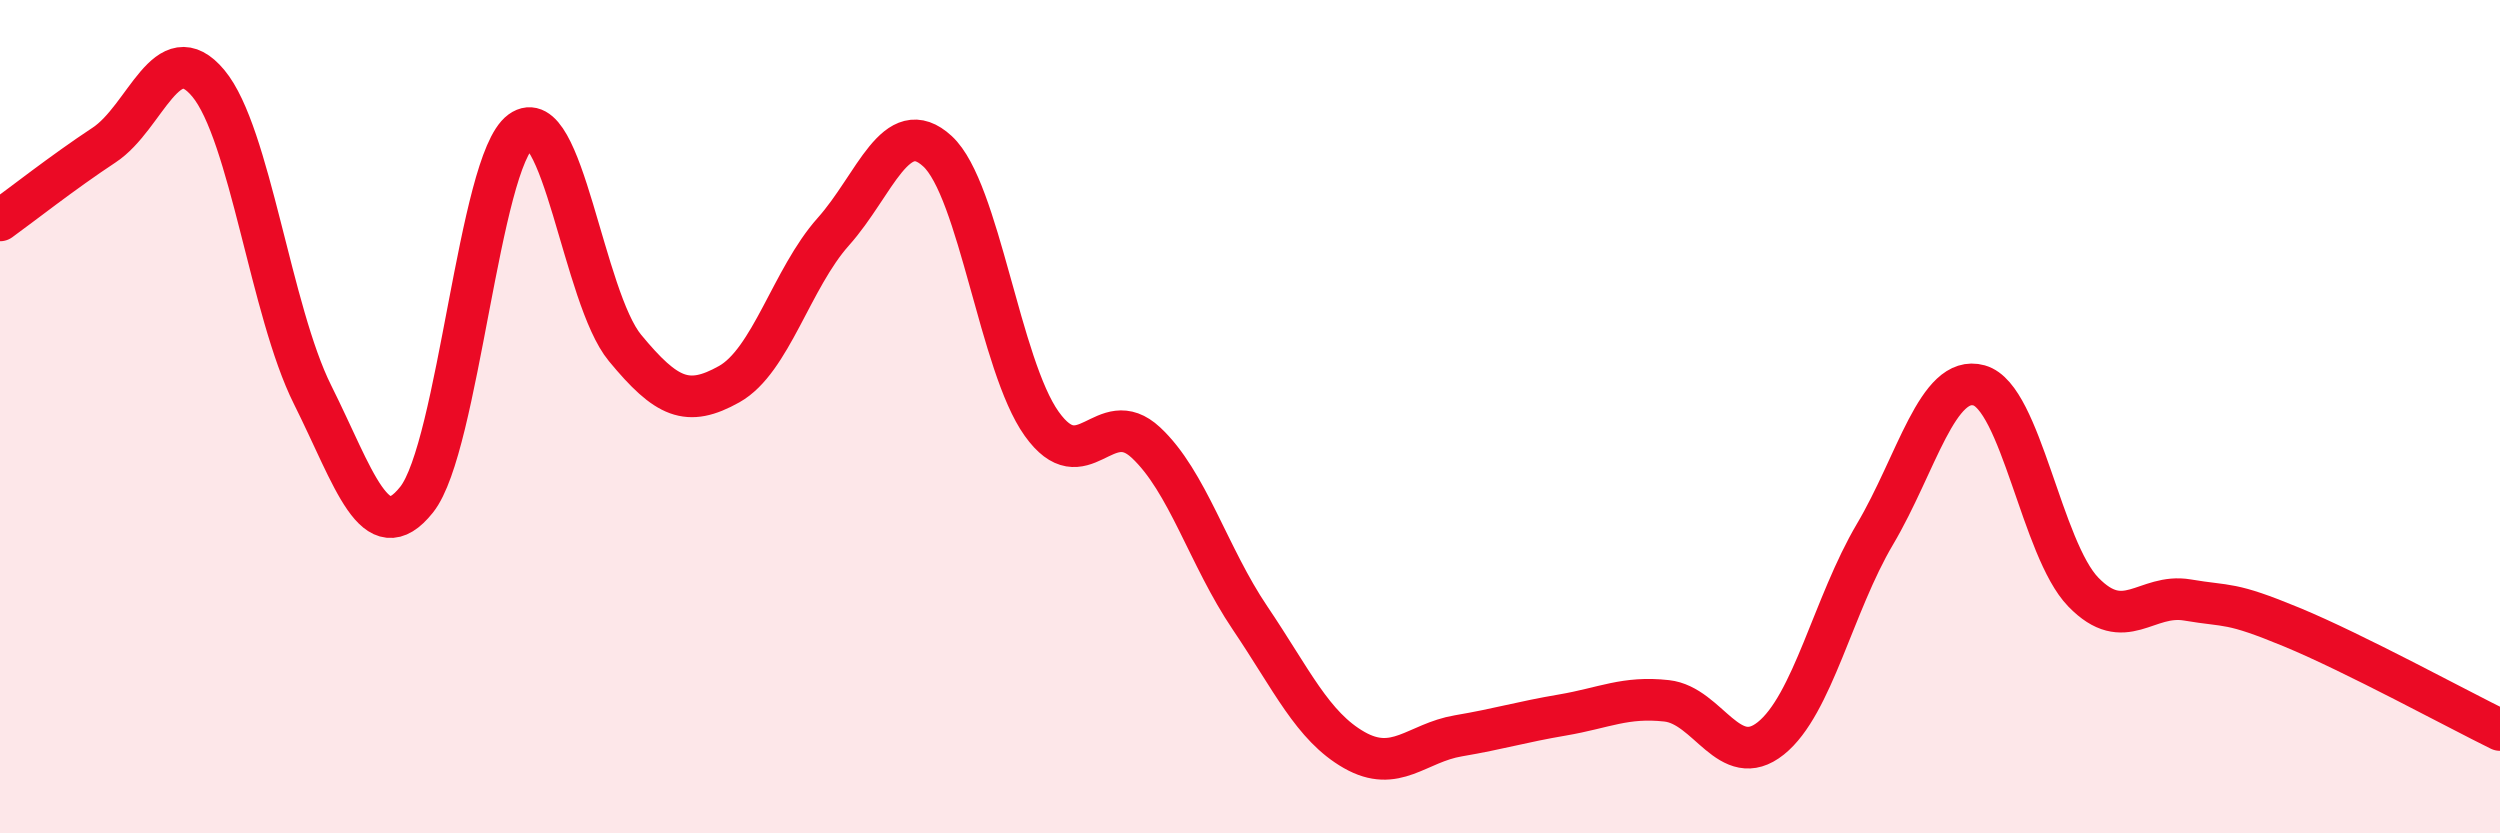 
    <svg width="60" height="20" viewBox="0 0 60 20" xmlns="http://www.w3.org/2000/svg">
      <path
        d="M 0,5.29 C 0.5,4.93 1.5,4.14 2.5,3.48 C 3.5,2.82 4,0.8 5,2 C 6,3.2 6.5,7.47 7.5,9.47 C 8.5,11.47 9,13.25 10,11.99 C 11,10.73 11.5,3.88 12.5,3.15 C 13.5,2.42 14,7.14 15,8.35 C 16,9.56 16.5,9.78 17.5,9.22 C 18.5,8.66 19,6.68 20,5.56 C 21,4.44 21.5,2.71 22.5,3.63 C 23.5,4.55 24,8.77 25,10.17 C 26,11.57 26.5,9.69 27.5,10.62 C 28.5,11.55 29,13.35 30,14.83 C 31,16.31 31.5,17.43 32.5,18 C 33.5,18.57 34,17.83 35,17.66 C 36,17.49 36.5,17.33 37.5,17.16 C 38.5,16.99 39,16.71 40,16.82 C 41,16.93 41.5,18.52 42.5,17.72 C 43.5,16.92 44,14.51 45,12.82 C 46,11.13 46.5,8.97 47.5,9.25 C 48.5,9.53 49,13.18 50,14.21 C 51,15.24 51.5,14.23 52.5,14.4 C 53.5,14.57 53.5,14.43 55,15.05 C 56.5,15.67 59,17.03 60,17.52L60 20L0 20Z"
        fill="#EB0A25"
        opacity="0.1"
        stroke-linecap="round"
        stroke-linejoin="round"
      />
      <path
        d="M 0,5.29 C 0.5,4.93 1.5,4.14 2.5,3.48 C 3.5,2.82 4,0.8 5,2 C 6,3.2 6.5,7.47 7.5,9.47 C 8.5,11.47 9,13.25 10,11.99 C 11,10.73 11.5,3.88 12.5,3.15 C 13.5,2.42 14,7.14 15,8.35 C 16,9.56 16.5,9.78 17.5,9.22 C 18.5,8.66 19,6.68 20,5.56 C 21,4.44 21.5,2.71 22.5,3.63 C 23.5,4.55 24,8.77 25,10.17 C 26,11.57 26.5,9.69 27.5,10.62 C 28.5,11.55 29,13.35 30,14.83 C 31,16.31 31.5,17.43 32.5,18 C 33.5,18.57 34,17.83 35,17.66 C 36,17.49 36.5,17.33 37.5,17.16 C 38.5,16.99 39,16.71 40,16.82 C 41,16.93 41.5,18.52 42.5,17.72 C 43.5,16.92 44,14.51 45,12.82 C 46,11.13 46.5,8.97 47.5,9.25 C 48.5,9.53 49,13.18 50,14.21 C 51,15.24 51.5,14.23 52.5,14.4 C 53.5,14.57 53.5,14.43 55,15.05 C 56.5,15.67 59,17.03 60,17.52"
        stroke="#EB0A25"
        stroke-width="1"
        fill="none"
        stroke-linecap="round"
        stroke-linejoin="round"
      />
    </svg>
  